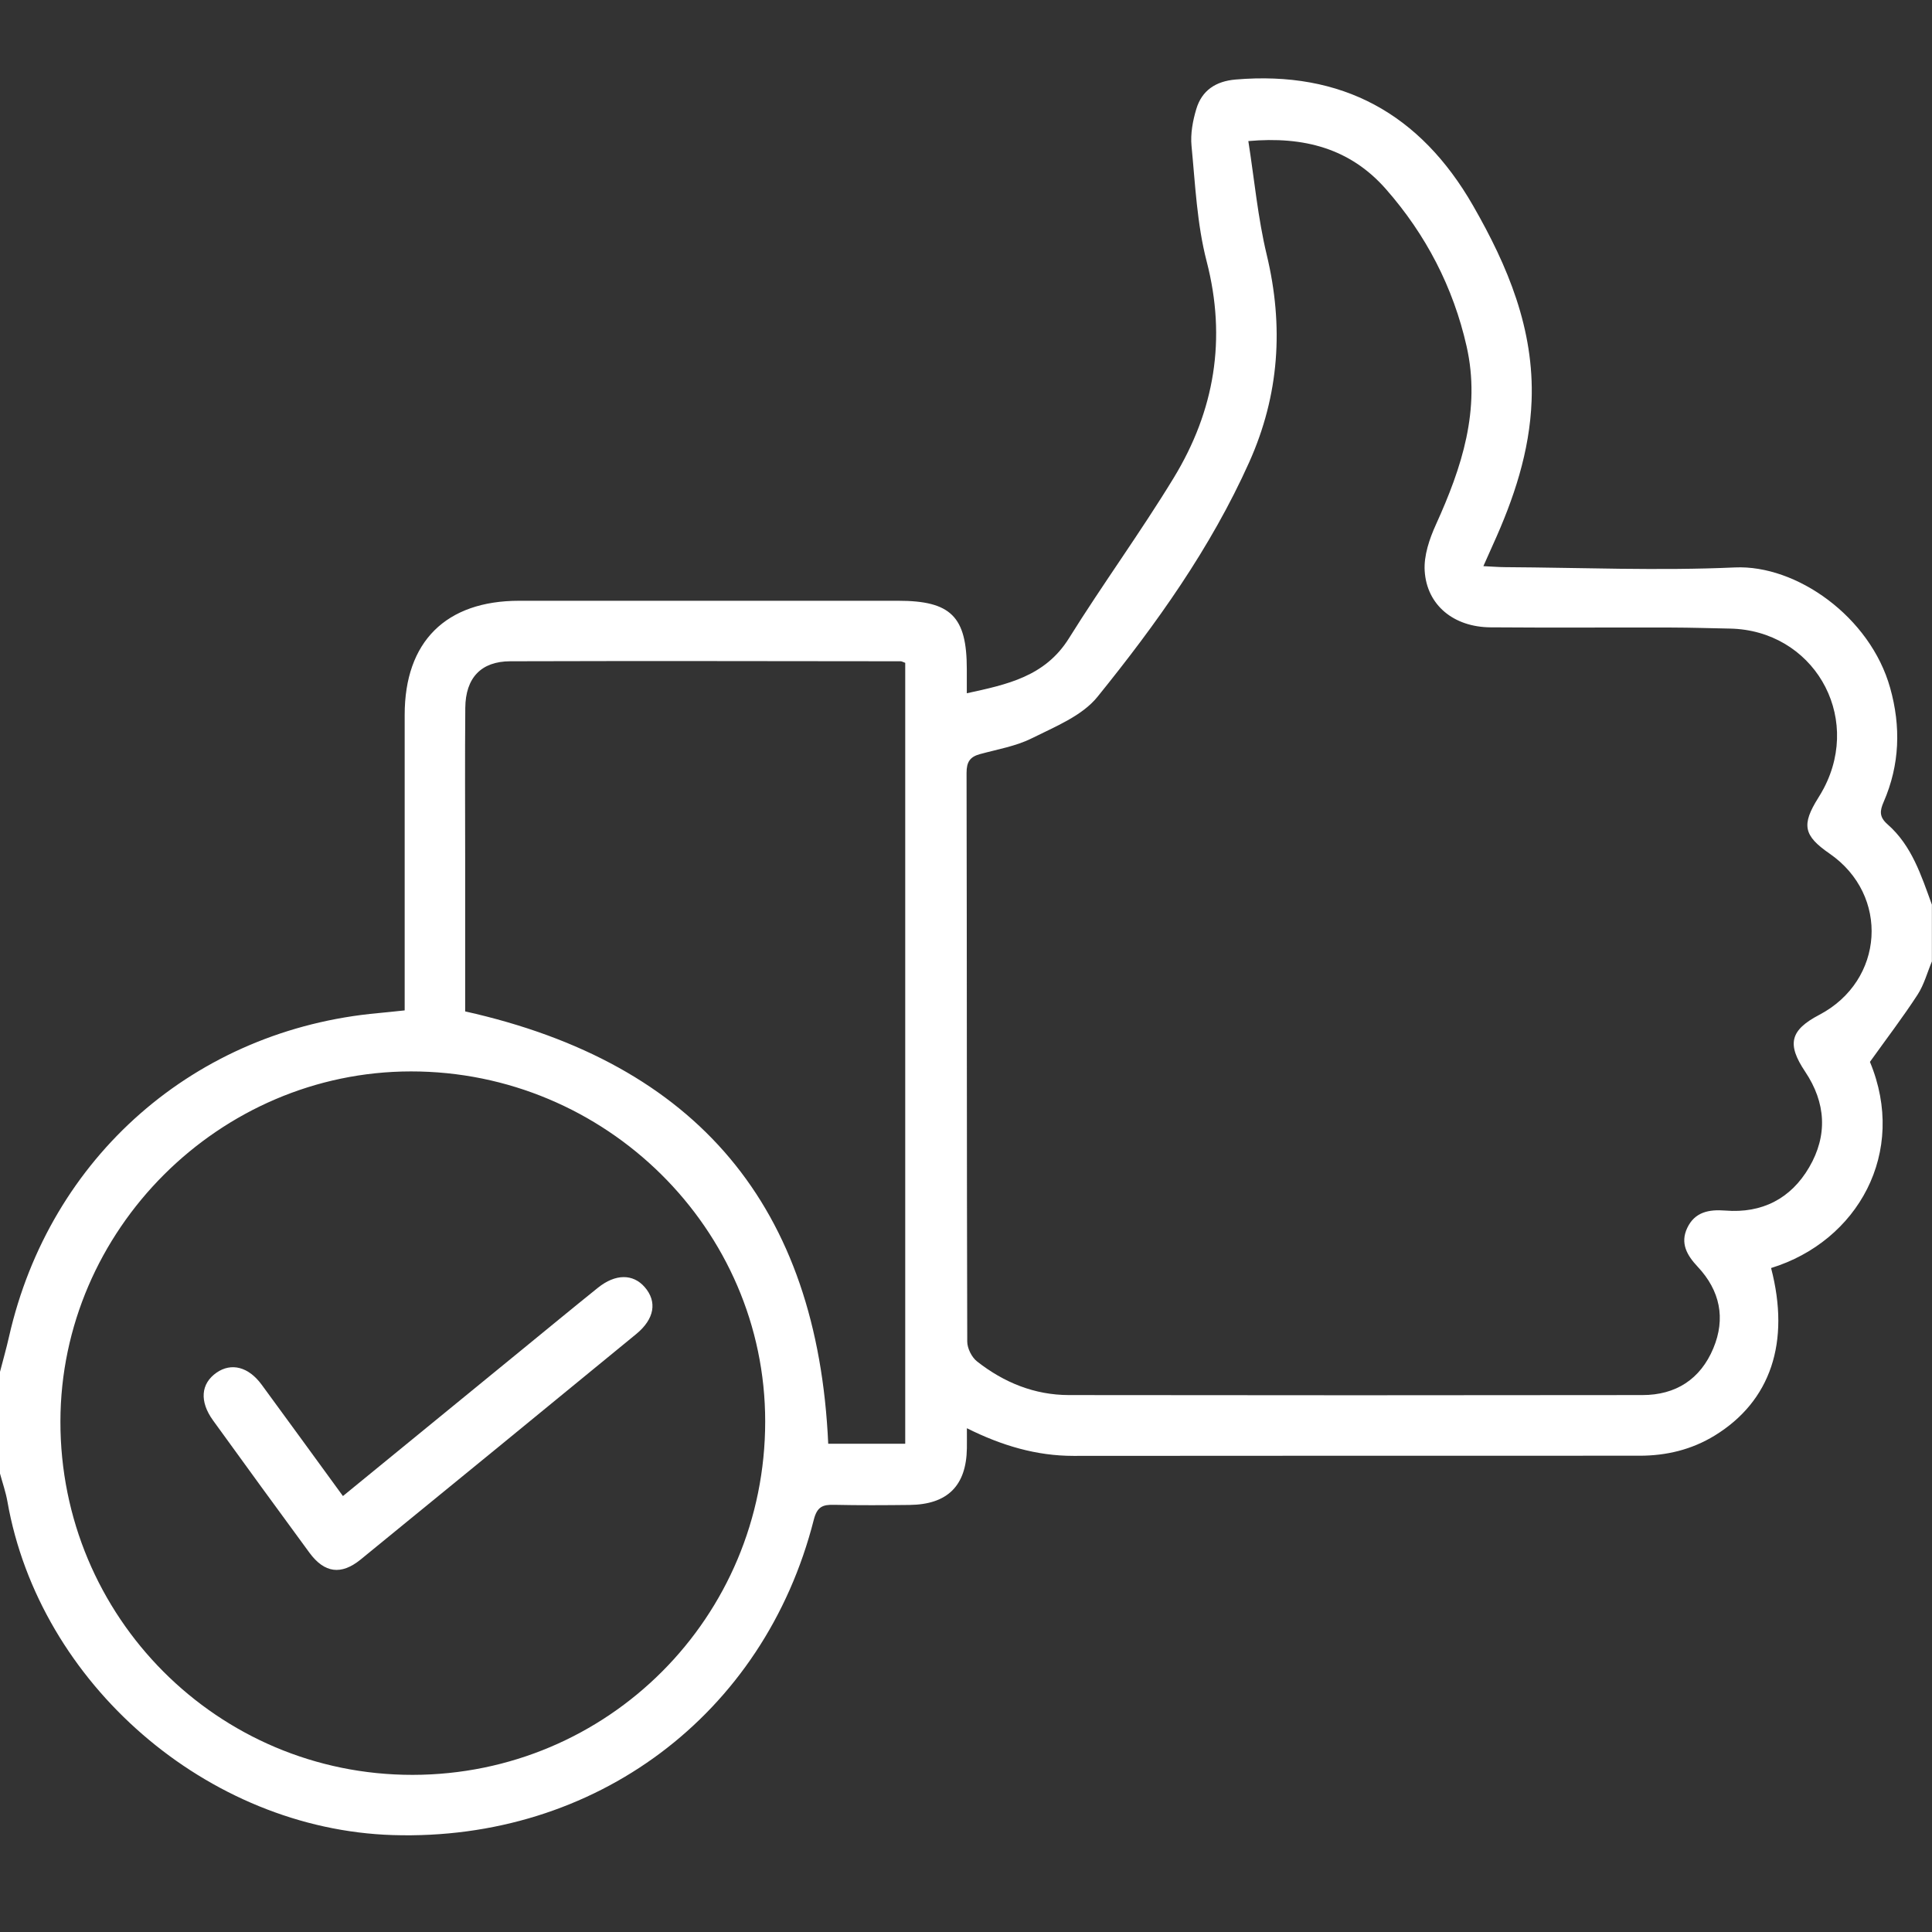 <?xml version="1.0" encoding="UTF-8"?>
<svg id="Layer_1" data-name="Layer 1" xmlns="http://www.w3.org/2000/svg" width="48" height="48" viewBox="0 0 48 48">
  <rect x="0" y="0" width="48" height="48" fill="#333333" stroke="none"/>
  <path d="M48,23.88c-.117.279-.196.582-.358.832-.36.554-.762,1.081-1.184,1.67.935,2.247-.299,4.457-2.456,5.122.482,1.845-.01,3.308-1.399,4.161-.574.352-1.201.502-1.871.502-4.687,0-9.374,0-14.061.004-.922,0-1.778-.253-2.649-.687,0,.201.002.35,0,.498-.014.93-.48,1.397-1.422,1.408-.625.007-1.25.011-1.875-.003-.283-.007-.423.043-.507.372-1.233,4.85-5.438,7.989-10.459,7.833-4.605-.143-8.781-3.761-9.575-8.289-.041-.234-.122-.462-.184-.693v-2.527c.075-.291.158-.58.224-.873,1.013-4.47,4.625-7.633,9.186-8.041.2-.018.399-.041.644-.066v-7.343c0-1.816,1.022-2.834,2.845-2.834,3.139-.001,6.278,0,9.417,0,1.309,0,1.704.394,1.704,1.697v.601c.995-.217,1.943-.411,2.539-1.368.839-1.346,1.778-2.631,2.603-3.986,1.013-1.665,1.317-3.448.816-5.38-.24-.926-.282-1.905-.375-2.865-.029-.3.031-.625.119-.917.139-.463.484-.69.975-.732,2.646-.225,4.589.849,5.9,3.132.865,1.506,1.521,3.07,1.455,4.849-.047,1.266-.444,2.441-.963,3.582-.069.152-.136.305-.235.527.215.01.376.024.536.025,1.905.011,3.813.093,5.713.007,1.53-.069,3.362,1.226,3.857,2.992.27.962.24,1.91-.16,2.831-.098.225-.115.375.096.56.603.528.837,1.272,1.101,1.995v1.404h.003ZM31.015,3.508c.15.955.236,1.904.456,2.82.427,1.778.314,3.486-.435,5.156-.958,2.135-2.31,4.024-3.77,5.829-.383.474-1.053.741-1.628,1.028-.397.199-.857.276-1.292.395-.248.068-.332.196-.332.464.01,4.71.004,9.421.017,14.131,0,.167.111.389.242.492.666.524,1.427.836,2.284.837,4.749.006,9.499.007,14.248,0,.829,0,1.439-.392,1.761-1.159.314-.748.166-1.439-.387-2.029-.266-.283-.44-.583-.26-.964.188-.397.538-.464.947-.432.91.073,1.626-.294,2.082-1.074.465-.796.417-1.606-.1-2.378-.459-.685-.373-1.031.354-1.412,1.615-.849,1.75-2.971.254-4.004-.649-.448-.703-.715-.281-1.387.05-.079.097-.16.14-.242.952-1.826-.283-3.922-2.335-3.962-.484-.009-.968-.025-1.452-.026-1.5-.004-2.999.007-4.499-.005-.91-.007-1.58-.549-1.633-1.402-.024-.379.118-.796.28-1.153.642-1.414,1.117-2.856.761-4.428-.332-1.467-1.01-2.774-2.005-3.906-.887-1.009-2.034-1.315-3.418-1.192v.002ZM10.251,44.096c4.855-.005,8.759-3.917,8.76-8.778.002-4.783-3.965-8.703-8.803-8.699-4.757.004-8.7,3.941-8.707,8.695-.008,4.857,3.908,8.787,8.75,8.782ZM22.49,35.869v-19.401c-.057-.02-.086-.039-.114-.039-3.233-.003-6.466-.01-9.698,0-.727.002-1.111.413-1.118,1.156-.011,1.247-.003,2.495-.003,3.742v3.801c5.774,1.289,8.755,4.857,9.02,10.742h1.913Z" fill="#fff"/>
  <path d="M8.52,37.169c1.509-1.234,2.98-2.436,4.45-3.638.628-.513,1.253-1.029,1.885-1.537.435-.35.872-.35,1.162-.017.315.362.247.792-.213,1.169-2.278,1.87-4.56,3.736-6.843,5.599-.485.395-.901.338-1.273-.168-.802-1.092-1.6-2.188-2.394-3.286-.343-.474-.305-.915.085-1.187.368-.256.795-.147,1.121.297.664.904,1.322,1.811,2.02,2.768Z" fill="#fff"/>
</svg>